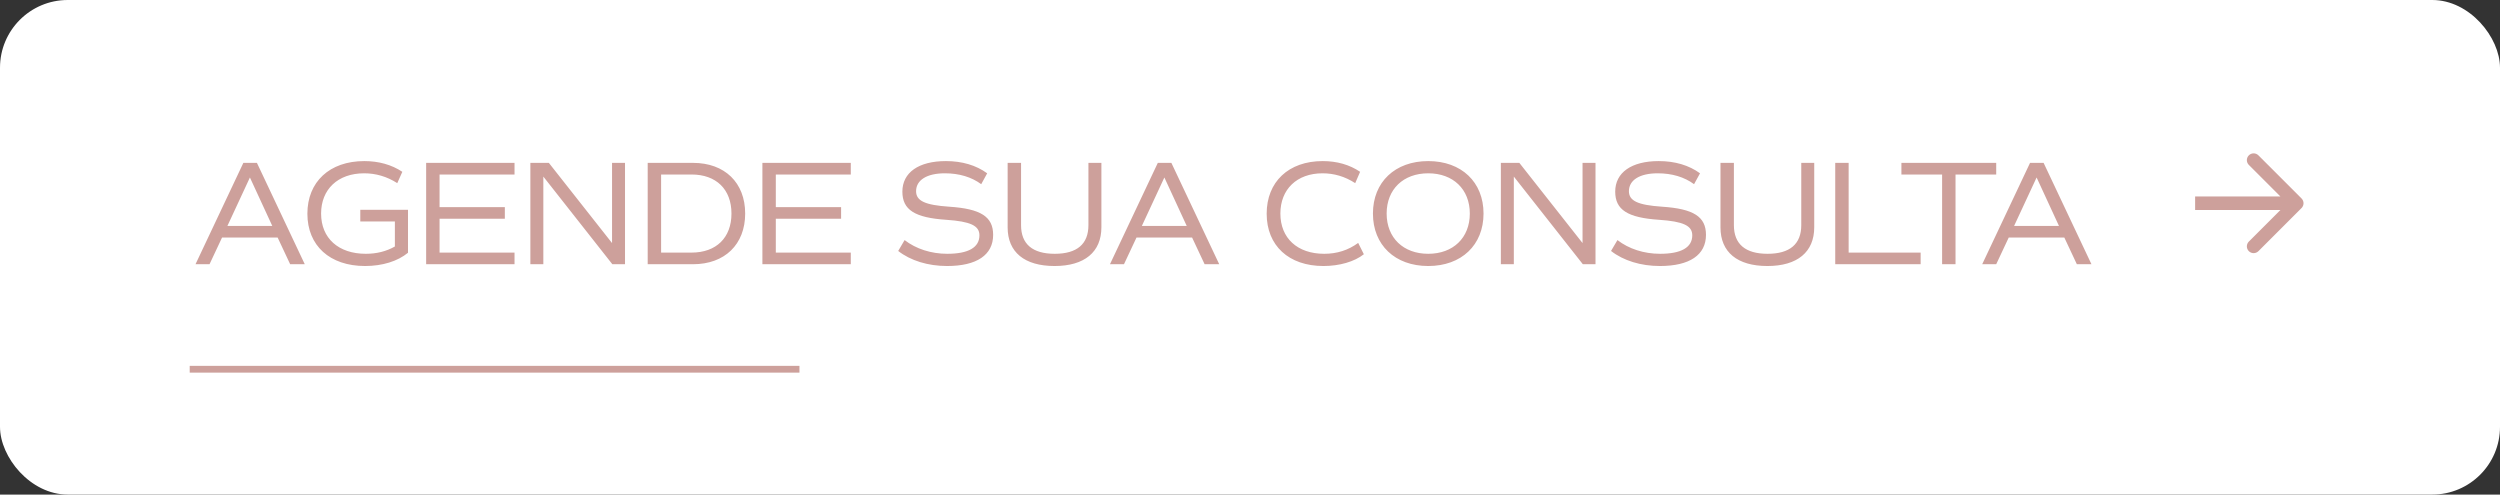 <svg xmlns="http://www.w3.org/2000/svg" width="369" height="73" viewBox="0 0 369 73" fill="none"><rect x="0" y="0" width="369" height="73" fill="#333333" stroke="none"/><rect width="369" height="73" rx="10" fill="white"></rect><path d="M42.828 39L40.98 35.062H32.774L30.926 39H28.858L35.92 24.04H37.922L44.984 39H42.828ZM36.888 26.196L33.566 33.346H40.188L36.888 26.196ZM60.22 30.97V37.306C58.702 38.56 56.436 39.264 53.884 39.264C48.67 39.264 45.37 36.25 45.37 31.542C45.37 26.856 48.626 23.776 53.774 23.776C55.886 23.776 57.8 24.304 59.384 25.36L58.636 27.032C57.096 26.042 55.446 25.58 53.752 25.58C49.858 25.58 47.394 27.956 47.394 31.52C47.394 35.15 49.946 37.46 53.994 37.46C55.578 37.46 57.008 37.108 58.284 36.382V32.686H53.18V30.97H60.22ZM75.945 25.756H64.879V30.574H74.515V32.29H64.879V37.284H75.945V39H62.899V24.04H75.945V25.756ZM90.338 24.04H92.252V39H90.382L80.197 26.064V39H78.282V24.04H81.01L90.338 35.876V24.04ZM102.288 24.04C106.974 24.04 109.988 26.966 109.988 31.52C109.988 36.074 106.974 39 102.288 39H95.6V24.04H102.288ZM102.068 37.284C105.72 37.284 107.964 35.084 107.964 31.52C107.964 27.956 105.72 25.756 102.068 25.756H97.58V37.284H102.068ZM125.576 25.756H114.51V30.574H124.146V32.29H114.51V37.284H125.576V39H112.53V24.04H125.576V25.756ZM139.79 39.264C136.974 39.264 134.4 38.472 132.574 37.042L133.52 35.436C135.192 36.734 137.436 37.46 139.812 37.46C142.914 37.46 144.564 36.536 144.564 34.732C144.564 33.302 143.222 32.686 139.68 32.444C135.016 32.136 133.19 30.97 133.19 28.286C133.19 25.47 135.588 23.776 139.614 23.776C142.012 23.776 144.08 24.392 145.708 25.58L144.828 27.186C143.398 26.13 141.572 25.58 139.46 25.58C136.82 25.58 135.214 26.57 135.214 28.22C135.214 29.65 136.534 30.266 140.098 30.508C144.762 30.816 146.588 31.982 146.588 34.666C146.588 37.636 144.168 39.264 139.79 39.264ZM155.658 39.264C151.214 39.264 148.728 37.218 148.728 33.566V24.04H150.708V33.236C150.708 36.03 152.402 37.46 155.68 37.46C158.958 37.46 160.652 36.03 160.652 33.236V24.04H162.566V33.544C162.566 37.196 160.08 39.264 155.658 39.264ZM177.801 39L175.953 35.062H167.747L165.899 39H163.831L170.893 24.04H172.895L179.957 39H177.801ZM171.861 26.196L168.539 33.346H175.161L171.861 26.196ZM195.342 39.264C190.216 39.264 186.96 36.25 186.96 31.542C186.96 26.856 190.172 23.776 195.232 23.776C197.322 23.776 199.192 24.304 200.754 25.36L200.028 27.032C198.51 26.042 196.882 25.58 195.21 25.58C191.404 25.58 188.984 27.956 188.984 31.52C188.984 35.15 191.492 37.46 195.452 37.46C197.344 37.46 198.994 36.932 200.468 35.854L201.304 37.526C199.918 38.626 197.696 39.264 195.342 39.264ZM210.807 39.264C205.901 39.264 202.645 36.162 202.645 31.52C202.645 26.878 205.901 23.776 210.807 23.776C215.713 23.776 218.969 26.878 218.969 31.52C218.969 36.162 215.713 39.264 210.807 39.264ZM210.807 37.46C214.481 37.46 216.945 35.106 216.945 31.52C216.945 27.934 214.481 25.58 210.807 25.58C207.133 25.58 204.669 27.934 204.669 31.52C204.669 35.106 207.133 37.46 210.807 37.46ZM233.583 24.04H235.497V39H233.627L223.441 26.064V39H221.527V24.04H224.255L233.583 35.876V24.04ZM245.005 39.264C242.189 39.264 239.615 38.472 237.789 37.042L238.735 35.436C240.407 36.734 242.651 37.46 245.027 37.46C248.129 37.46 249.779 36.536 249.779 34.732C249.779 33.302 248.437 32.686 244.895 32.444C240.231 32.136 238.405 30.97 238.405 28.286C238.405 25.47 240.803 23.776 244.829 23.776C247.227 23.776 249.295 24.392 250.923 25.58L250.043 27.186C248.613 26.13 246.787 25.58 244.675 25.58C242.035 25.58 240.429 26.57 240.429 28.22C240.429 29.65 241.749 30.266 245.313 30.508C249.977 30.816 251.803 31.982 251.803 34.666C251.803 37.636 249.383 39.264 245.005 39.264ZM260.873 39.264C256.429 39.264 253.943 37.218 253.943 33.566V24.04H255.923V33.236C255.923 36.03 257.617 37.46 260.895 37.46C264.173 37.46 265.867 36.03 265.867 33.236V24.04H267.781V33.544C267.781 37.196 265.295 39.264 260.873 39.264ZM272.86 37.284H283.486V39H270.88V24.04H272.86V37.284ZM294.641 24.04V25.756H288.635V39H286.655V25.756H280.649V24.04H294.641ZM306.543 39L304.695 35.062H296.489L294.641 39H292.573L299.635 24.04H301.637L308.699 39H306.543ZM300.603 26.196L297.281 33.346H303.903L300.603 26.196Z" fill="#CDA09B"></path><path d="M339.707 30.707C340.098 30.317 340.098 29.683 339.707 29.293L333.343 22.929C332.953 22.538 332.319 22.538 331.929 22.929C331.538 23.32 331.538 23.953 331.929 24.343L337.586 30L331.929 35.657C331.538 36.047 331.538 36.681 331.929 37.071C332.319 37.462 332.953 37.462 333.343 37.071L339.707 30.707ZM324 31H339V29H324V31Z" fill="#CDA09B"></path><rect x="28" y="54" width="90" height="1" fill="#CDA09B"></rect></svg>
